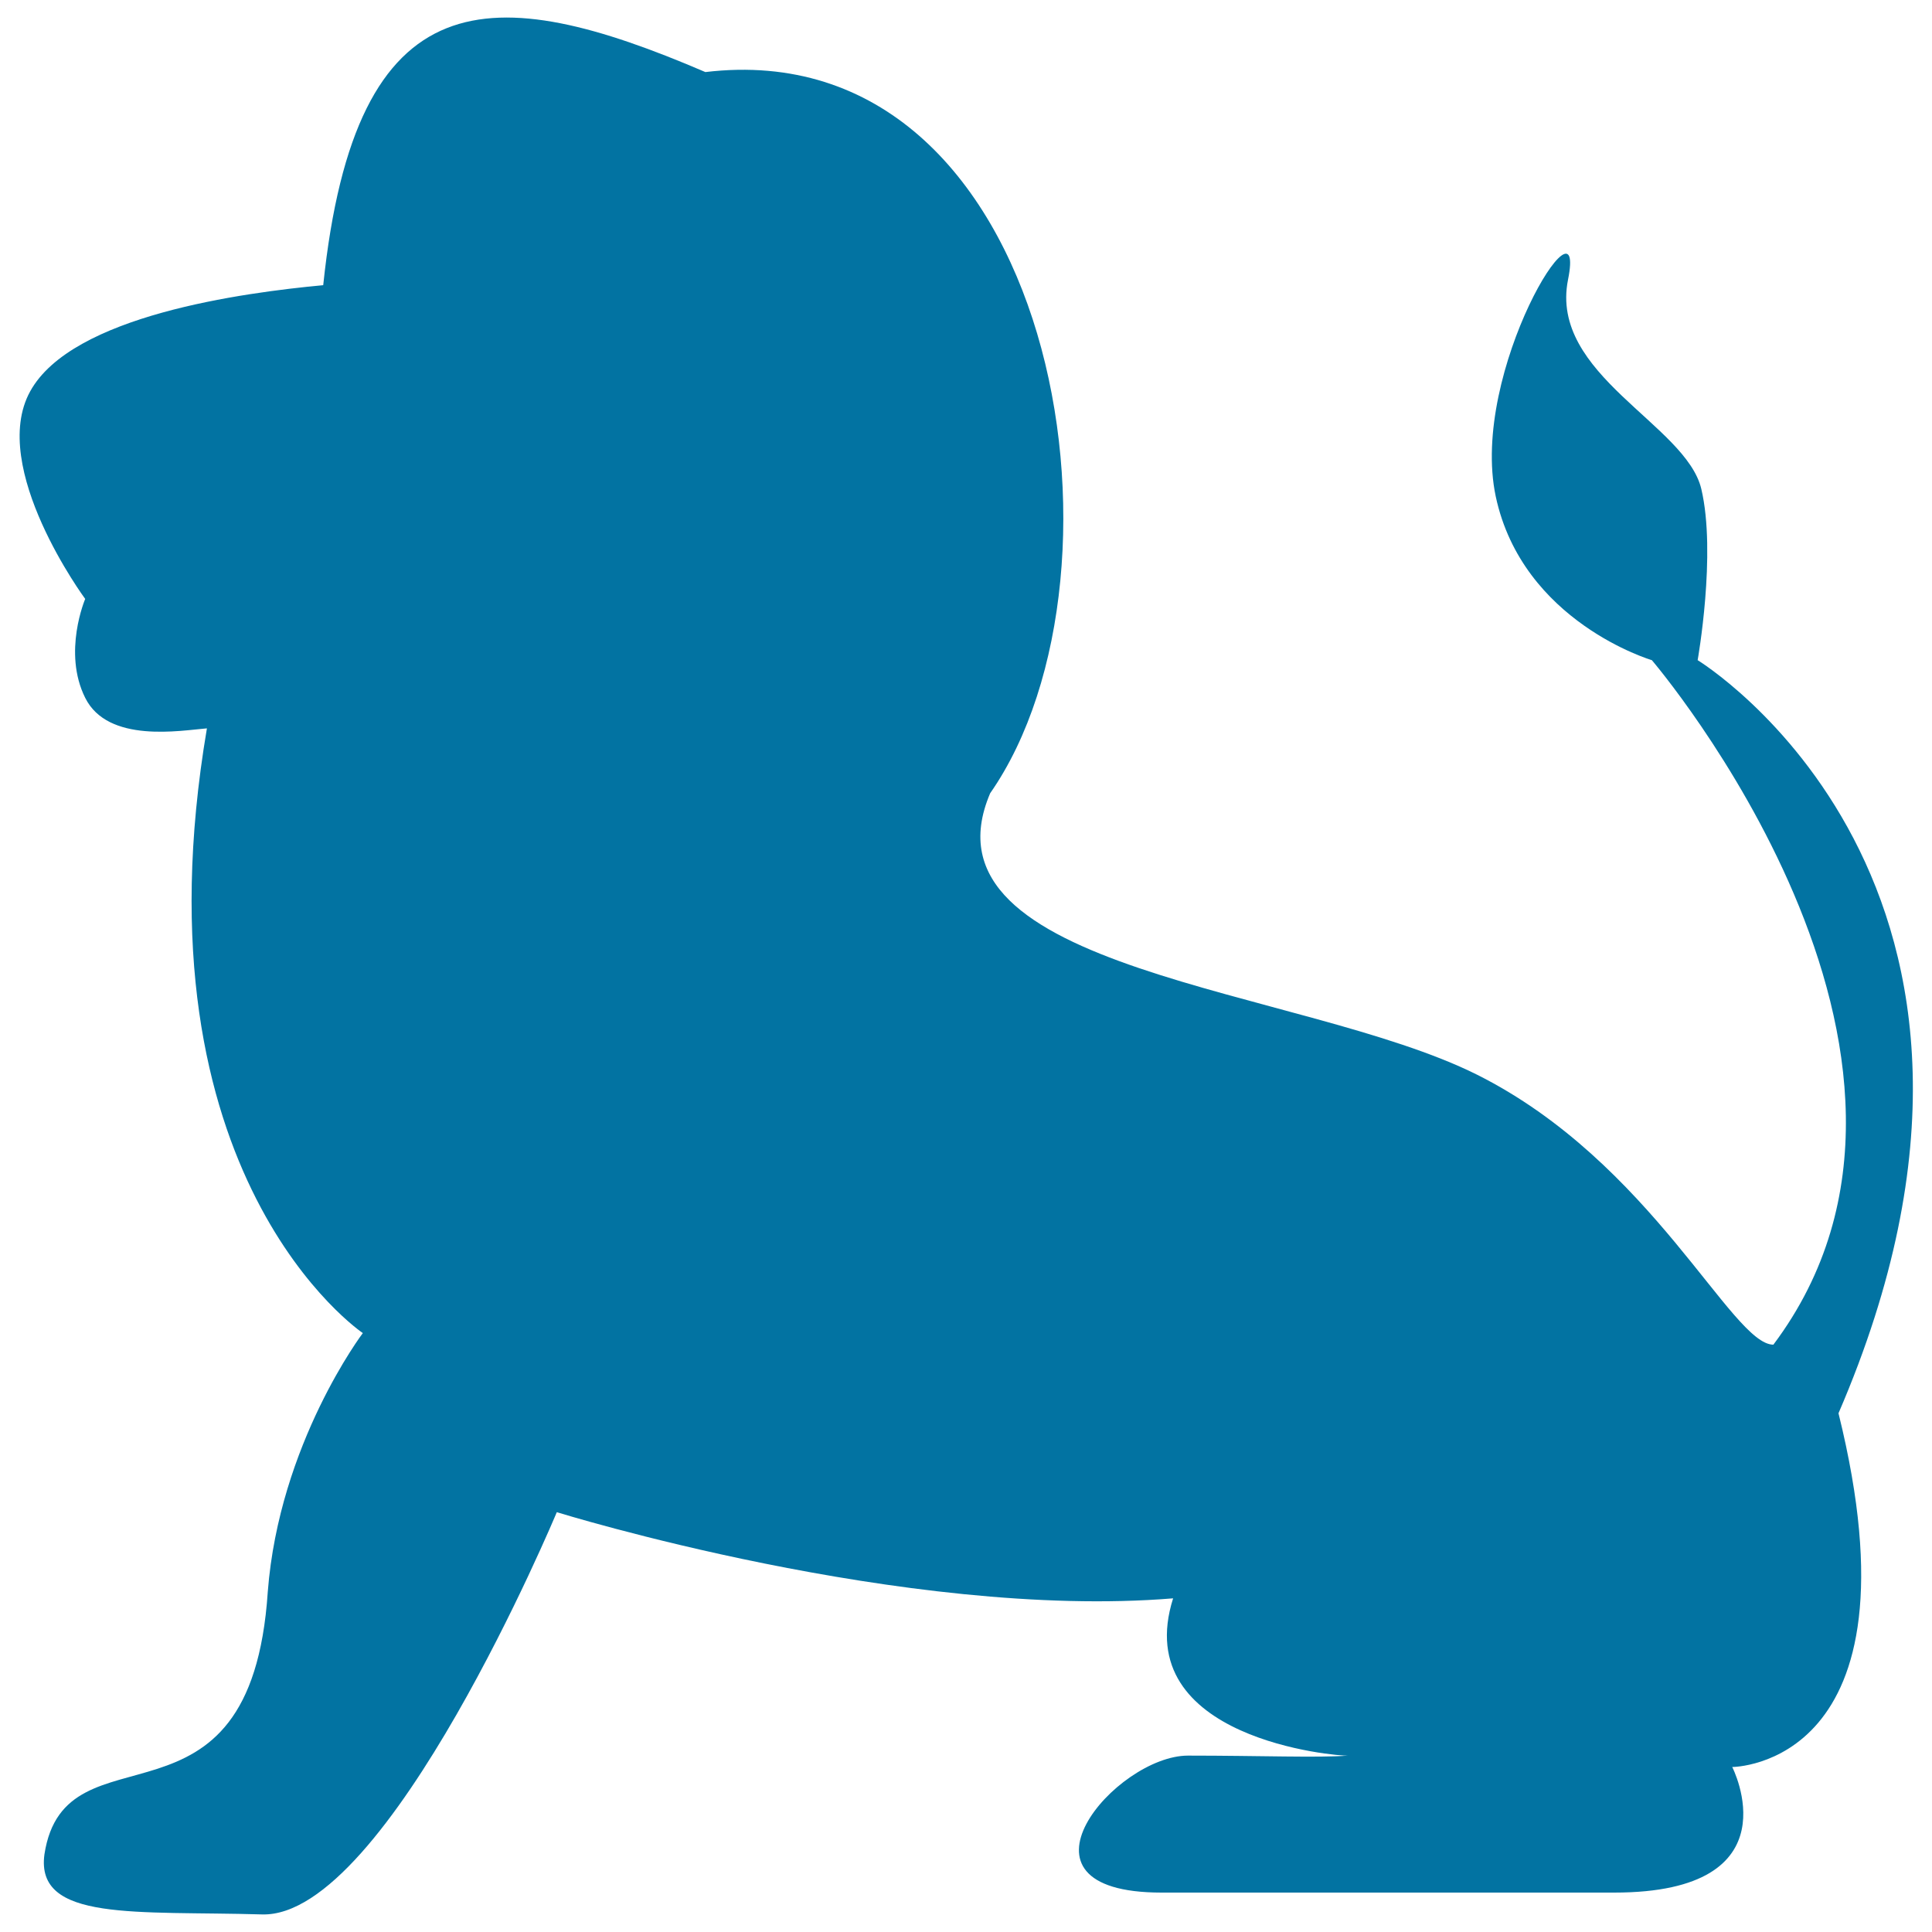 <svg xmlns="http://www.w3.org/2000/svg" viewBox="0 0 1000 1000" style="fill:#0273a2">
<title>Leo Astrological Sign SVG icon</title>
<g><path d="M512.5,410.6C473.1,503.1,673.8,511,764.4,556.2C855,601.5,896.3,696,917.9,696C1030.1,546.4,855,341.7,855,341.7S788.1,322,774.2,257c-13.8-65,47.3-161.4,37.4-112.2c-9.8,49.2,61.1,74.8,69,108.3c7.9,33.5-1.9,88.6-1.9,88.6s190.9,116.2,72.9,389.8c45.3,183.1-55,183.1-55,183.1s33.4,65-61.1,65c-94.5,0-149.6,0-234.3,0s-23.7-70.9,13.7-70.9c37.4,0,67.8,1.2,82.7,0c-4.9,0.4-113.5-8.4-90.4-81.4c-138.6,11.4-319-44.6-319-44.6s-87.7,210.2-152.6,208.2c-65-1.9-117.4,3.9-112.6-31.1c10.7-69.9,106.8-2.9,115.6-135.9c5.9-76.7,49.2-133.9,49.2-133.9s-120.1-80.7-80.7-313c-13.6,1.1-51.2,7.9-63-15.8c-11.8-23.6,0-51.2,0-51.2s-50.2-68-28.5-107.4c21.6-39.4,110.4-51.1,151.7-55C184-12.7,254.9-10,365.1,37.3C546.2,15.7,592.8,295.4,512.5,410.6z"/></g>
</svg>